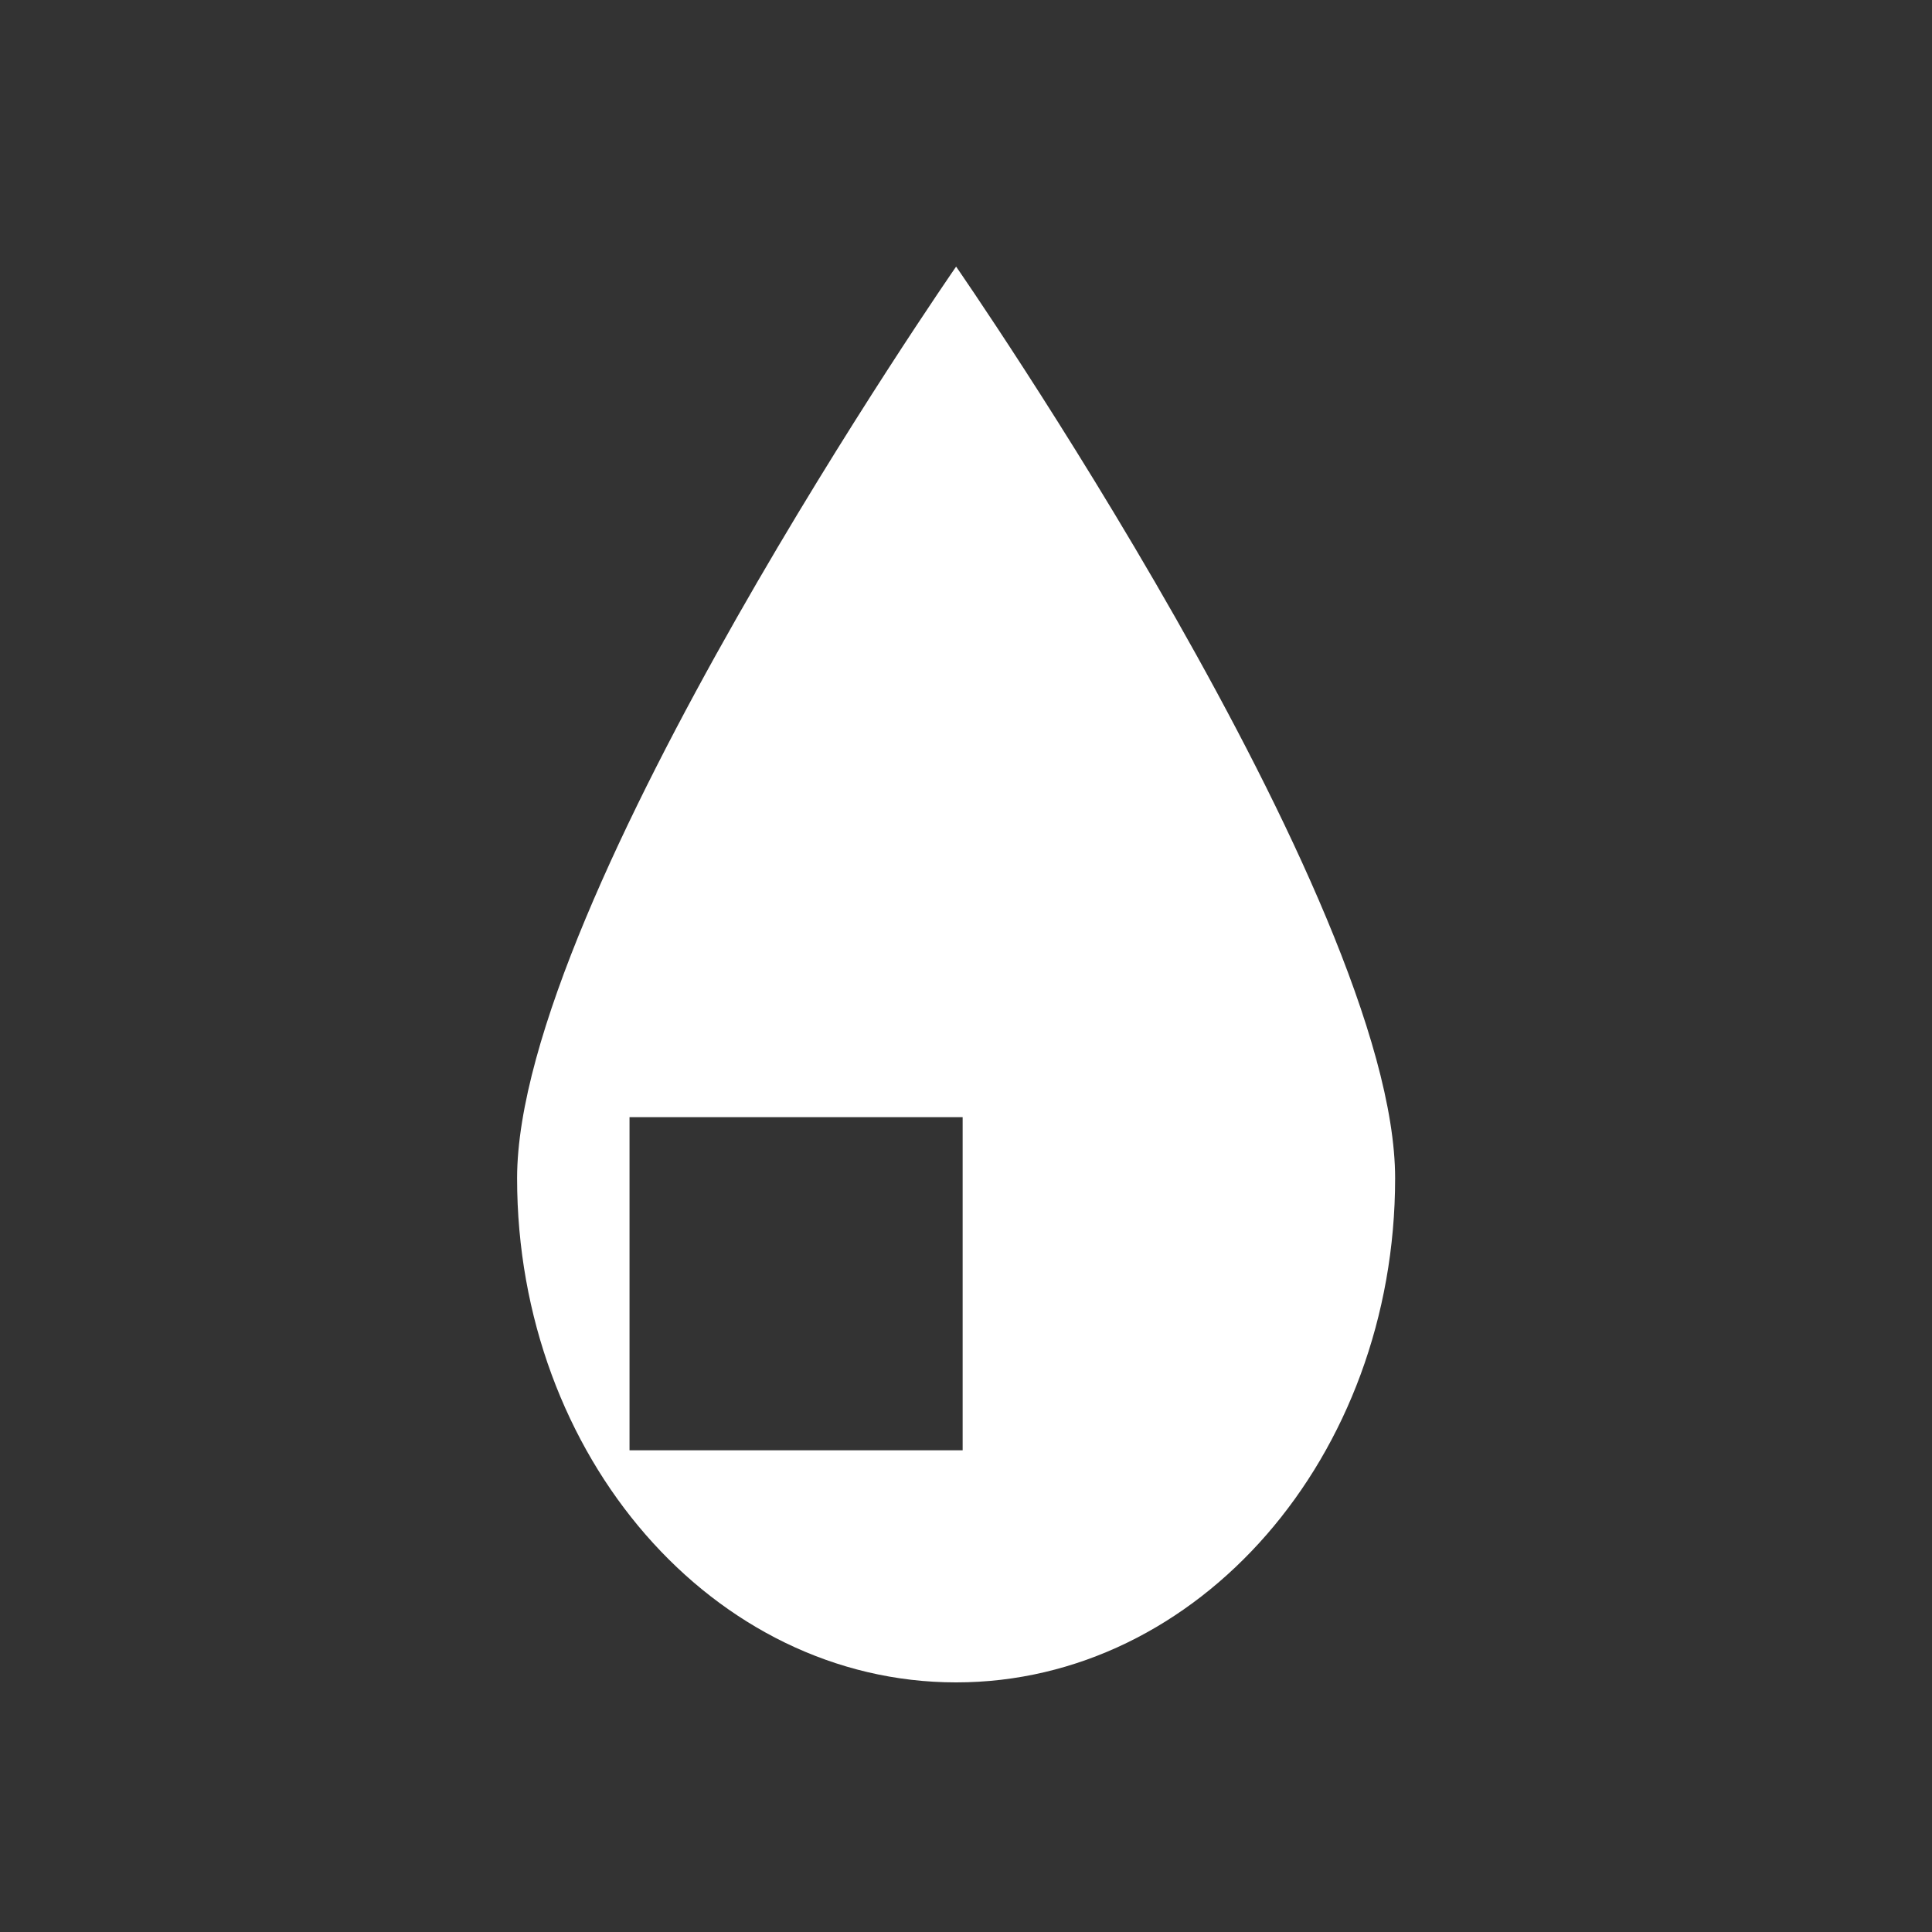 <?xml version="1.0" encoding="UTF-8"?>
<svg id="_レイヤー_2" data-name="レイヤー 2" xmlns="http://www.w3.org/2000/svg" xmlns:xlink="http://www.w3.org/1999/xlink" viewBox="0 0 52.95 52.95">
  <rect x="0" y="0" width="52.95" height="52.95" fill="#333333" stroke="none"/>
  <defs>
    <style>
      .cls-1 {
        fill: #fff;
      }

      .cls-2 {
        fill: none;
      }

      .cls-3 {
        clip-path: url(#clippath);
      }
    </style>
    <clipPath id="clippath">
      <rect class="cls-2" width="52.95" height="52.95"/>
    </clipPath>
  </defs>
  <g id="_レイヤー_1-2" data-name="レイヤー 1">
    <g class="cls-3">
      <path class="cls-1" d="M26.204,7.307s-12.032,17.355-12.032,24.985,5.387,13.817,12.032,13.817,12.032-6.186,12.032-13.817S26.204,7.307,26.204,7.307ZM26.383,39.748h-9.13v-9.13h9.13v9.13Z"/>
    </g>
  </g>
</svg>